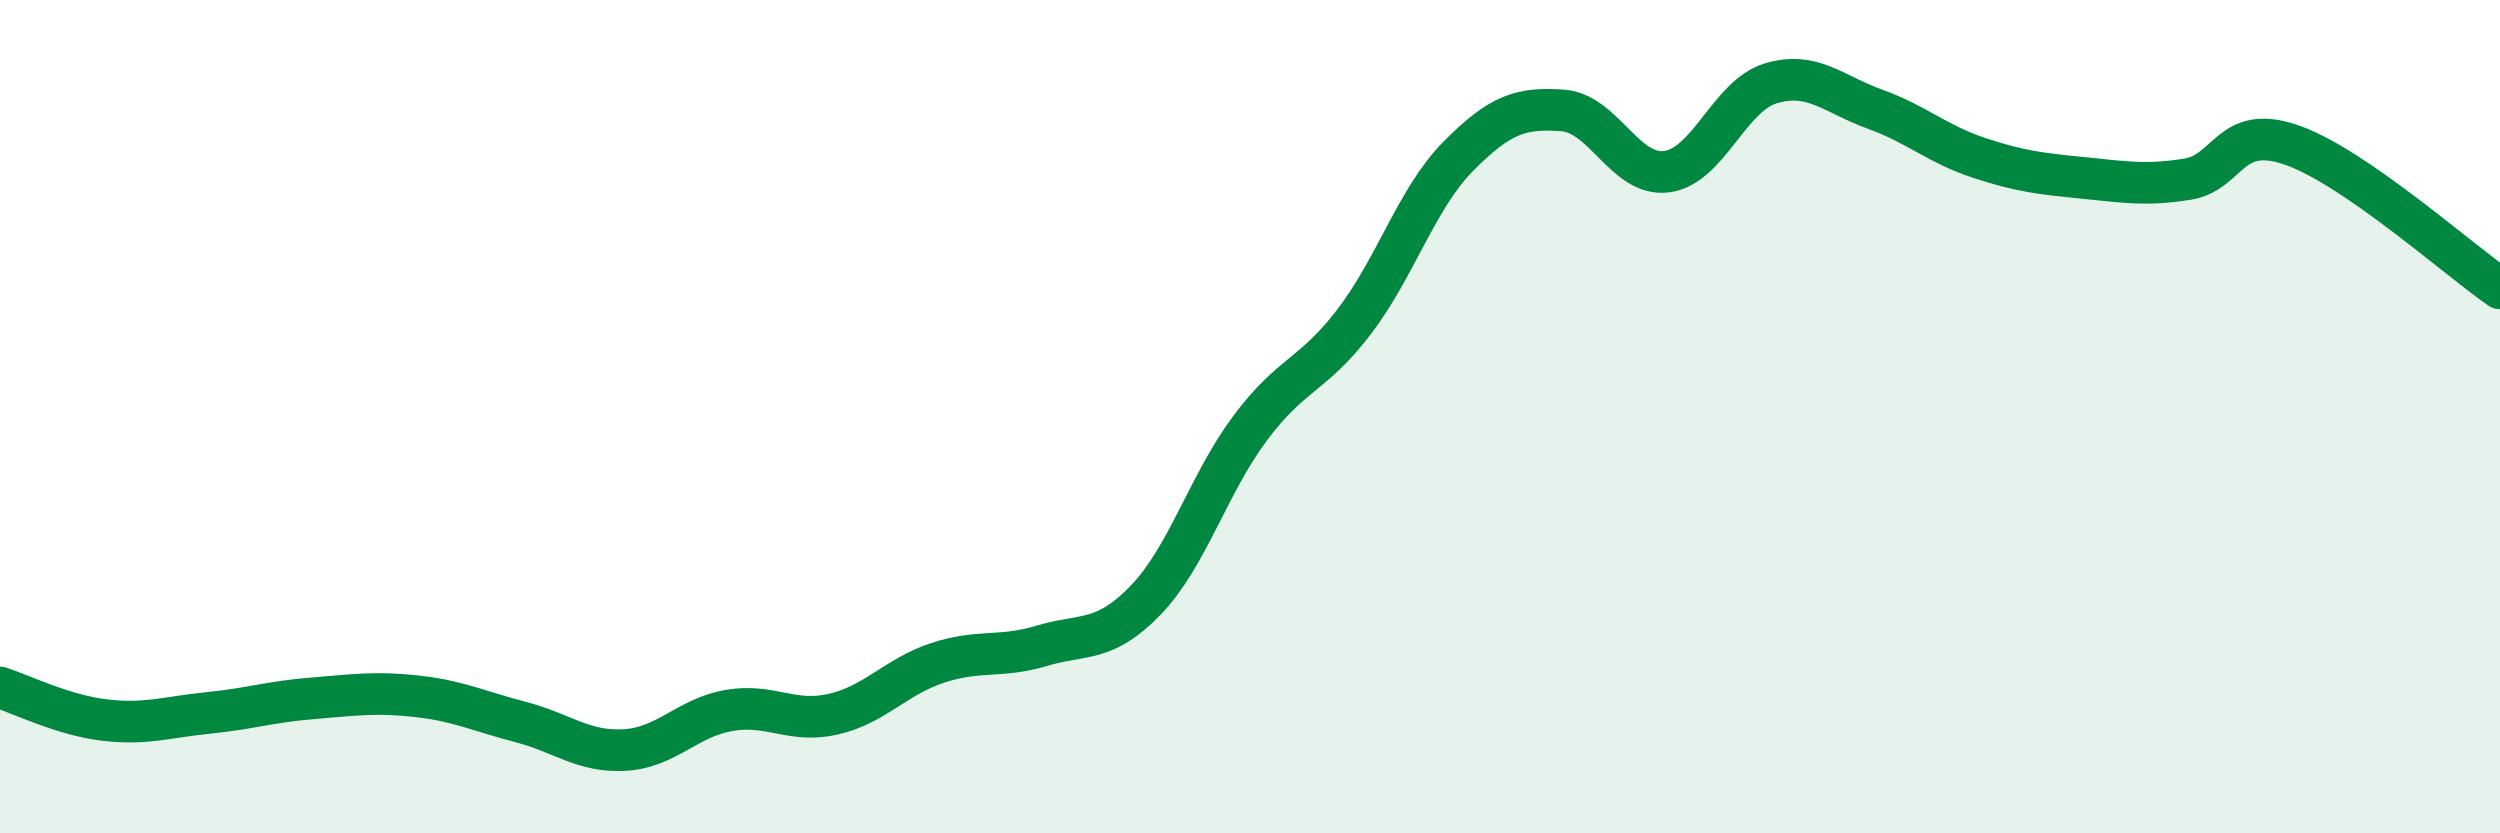 
    <svg width="60" height="20" viewBox="0 0 60 20" xmlns="http://www.w3.org/2000/svg">
      <path
        d="M 0,16.5 C 0.5,16.66 1.5,17.16 2.5,17.28 C 3.5,17.4 4,17.21 5,17.11 C 6,17.01 6.5,16.84 7.5,16.76 C 8.5,16.68 9,16.6 10,16.71 C 11,16.82 11.5,17.07 12.5,17.33 C 13.5,17.59 14,18.06 15,18 C 16,17.94 16.5,17.22 17.5,17.05 C 18.5,16.88 19,17.37 20,17.14 C 21,16.91 21.5,16.24 22.5,15.91 C 23.5,15.58 24,15.8 25,15.5 C 26,15.2 26.5,15.44 27.5,14.4 C 28.5,13.36 29,11.62 30,10.28 C 31,8.94 31.5,9.03 32.5,7.72 C 33.5,6.41 34,4.76 35,3.75 C 36,2.74 36.5,2.58 37.5,2.65 C 38.5,2.72 39,4.25 40,4.12 C 41,3.99 41.5,2.3 42.5,2 C 43.5,1.7 44,2.26 45,2.62 C 46,2.98 46.5,3.46 47.5,3.79 C 48.5,4.12 49,4.17 50,4.27 C 51,4.37 51.5,4.46 52.5,4.3 C 53.5,4.14 53.5,2.96 55,3.48 C 56.5,4 59,6.23 60,6.92L60 20L0 20Z"
        fill="#008740"
        opacity="0.1"
        stroke-linecap="round"
        stroke-linejoin="round"
      />
      <path
        d="M 0,16.5 C 0.5,16.66 1.5,17.16 2.5,17.28 C 3.5,17.4 4,17.21 5,17.11 C 6,17.01 6.5,16.84 7.5,16.76 C 8.5,16.68 9,16.6 10,16.71 C 11,16.82 11.5,17.07 12.5,17.33 C 13.5,17.59 14,18.06 15,18 C 16,17.94 16.5,17.22 17.5,17.05 C 18.5,16.88 19,17.37 20,17.14 C 21,16.91 21.5,16.24 22.5,15.91 C 23.5,15.58 24,15.8 25,15.5 C 26,15.2 26.5,15.44 27.5,14.4 C 28.5,13.36 29,11.62 30,10.28 C 31,8.94 31.5,9.03 32.5,7.72 C 33.5,6.41 34,4.76 35,3.75 C 36,2.74 36.5,2.58 37.5,2.65 C 38.5,2.72 39,4.25 40,4.12 C 41,3.99 41.5,2.3 42.5,2 C 43.5,1.7 44,2.26 45,2.62 C 46,2.98 46.5,3.46 47.5,3.79 C 48.5,4.12 49,4.17 50,4.27 C 51,4.37 51.5,4.46 52.5,4.3 C 53.5,4.14 53.5,2.96 55,3.48 C 56.5,4 59,6.23 60,6.92"
        stroke="#008740"
        stroke-width="1"
        fill="none"
        stroke-linecap="round"
        stroke-linejoin="round"
      />
    </svg>
  